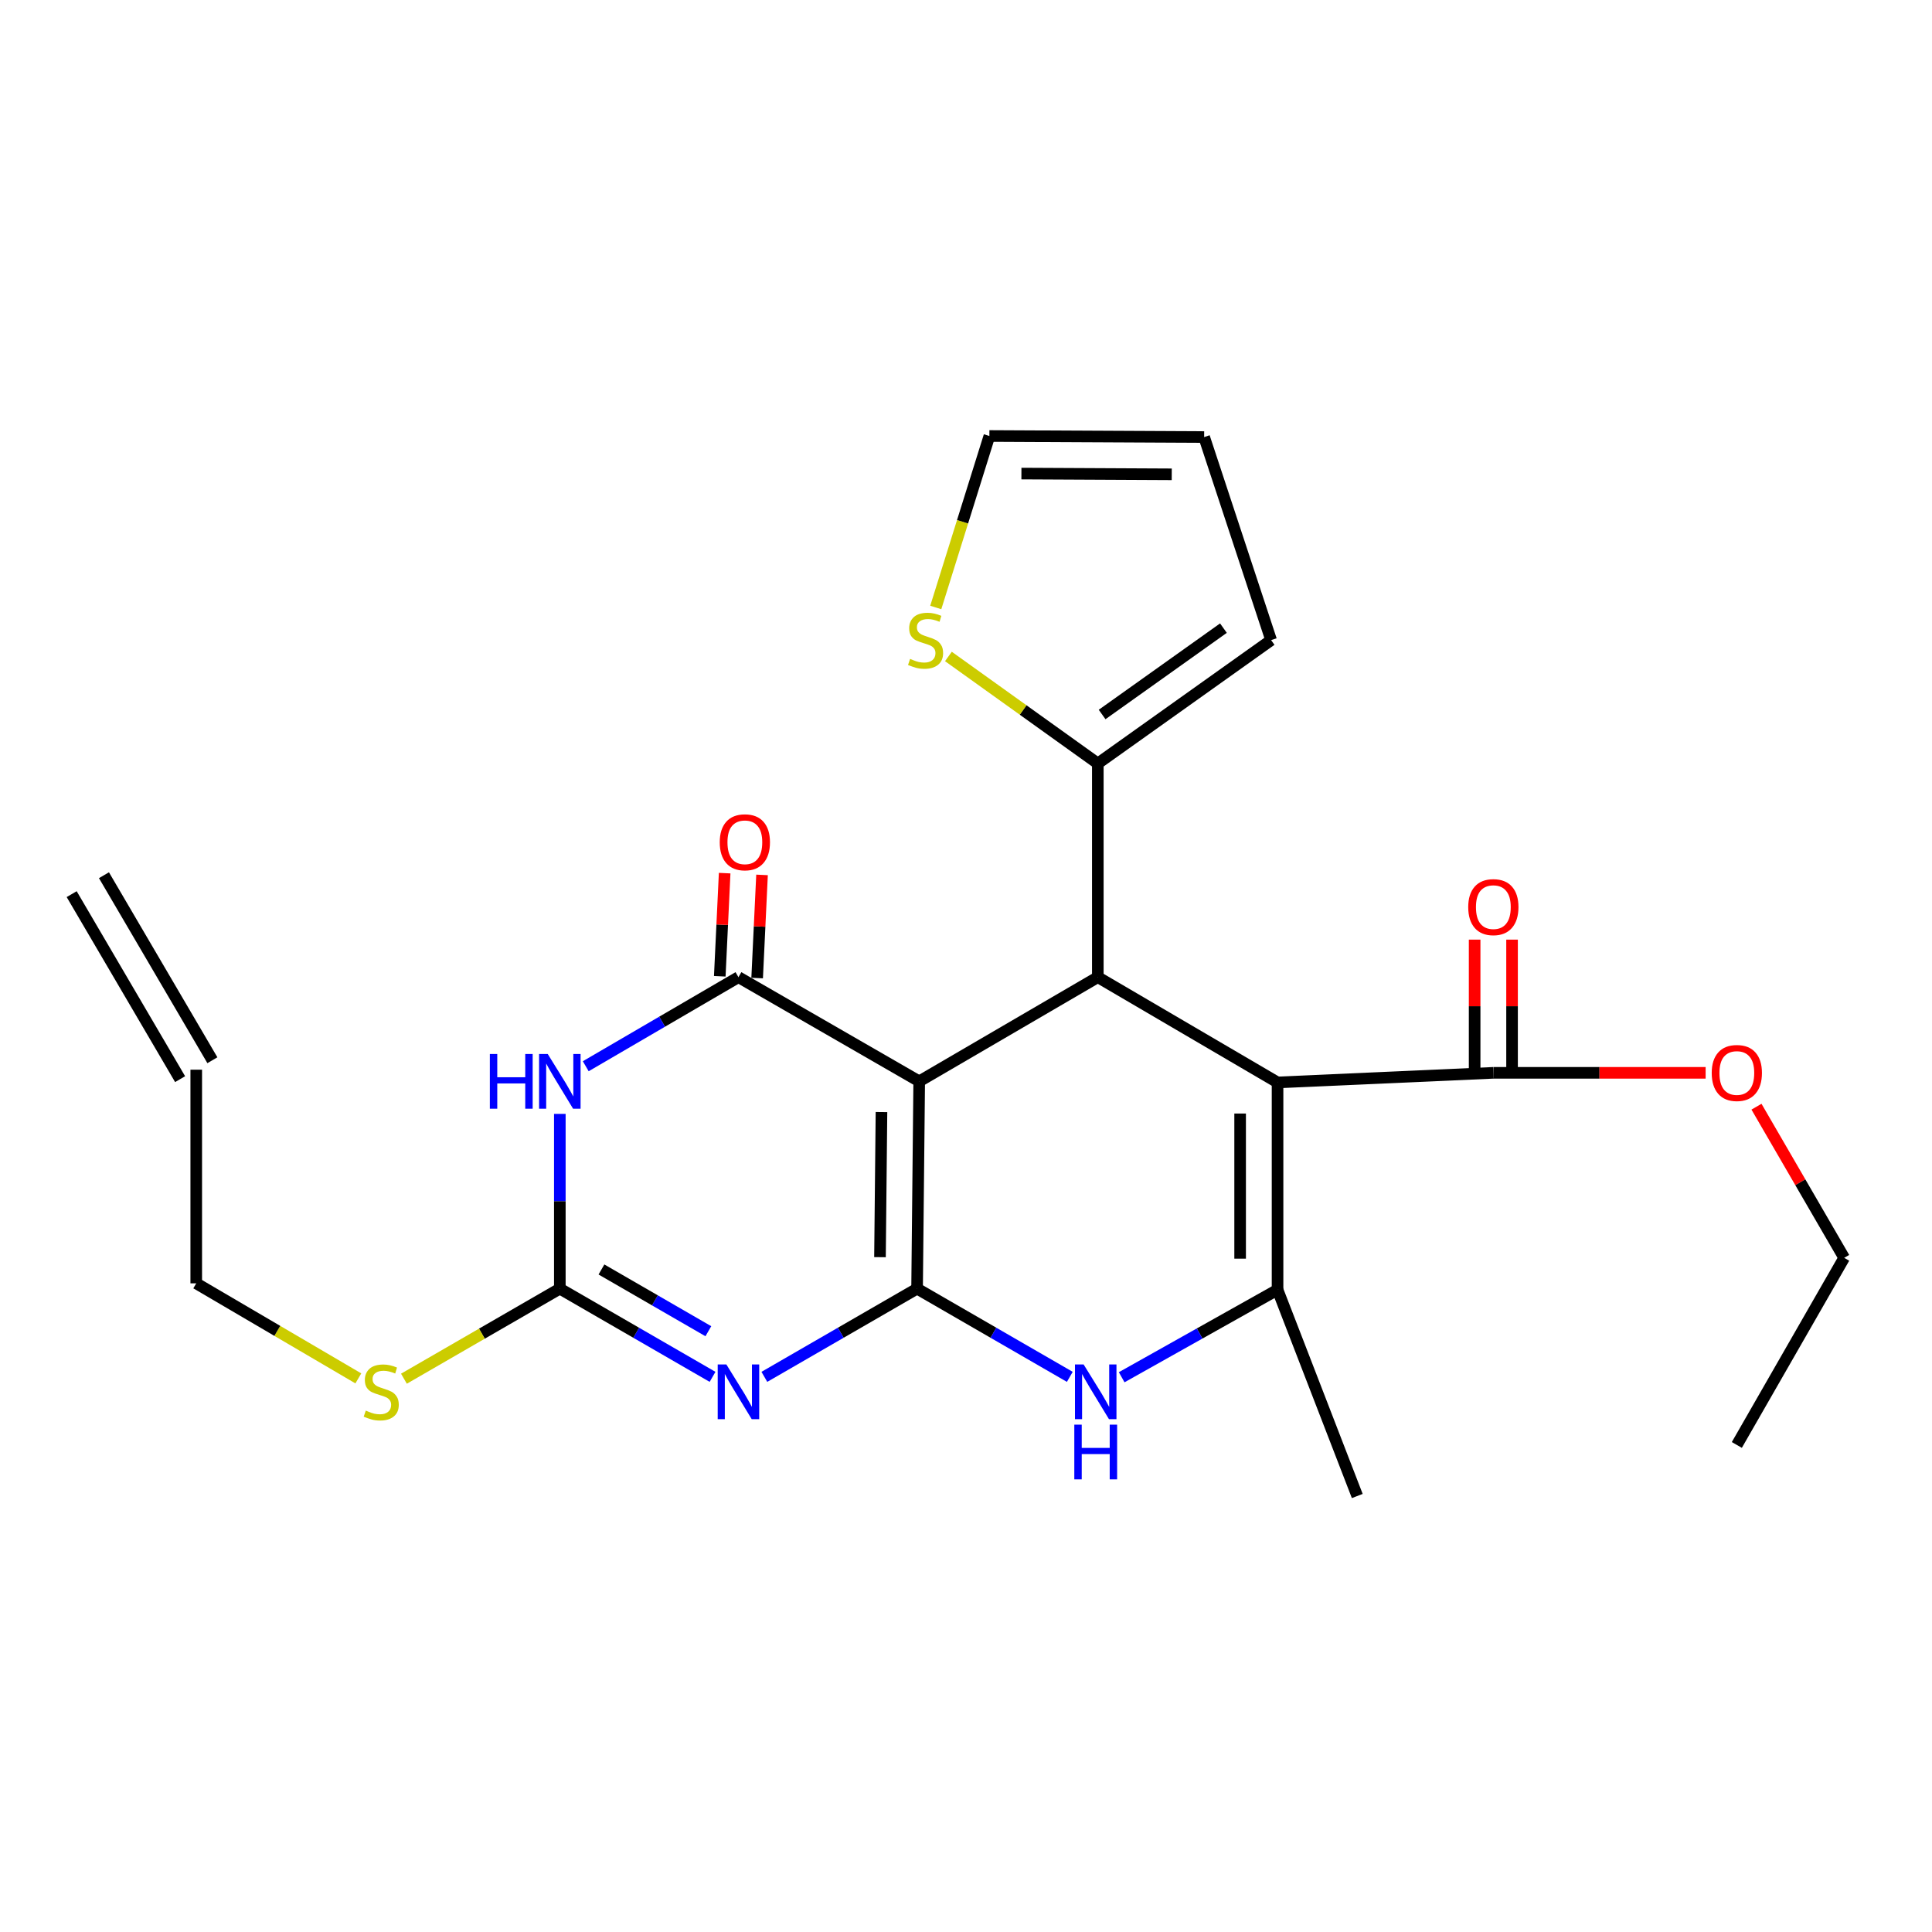 <?xml version='1.0' encoding='iso-8859-1'?>
<svg version='1.1' baseProfile='full'
              xmlns='http://www.w3.org/2000/svg'
                      xmlns:rdkit='http://www.rdkit.org/xml'
                      xmlns:xlink='http://www.w3.org/1999/xlink'
                  xml:space='preserve'
width='1000px' height='1000px' viewBox='0 0 1000 1000'>
<!-- END OF HEADER -->
<rect style='opacity:1.0;fill:#FFFFFF;stroke:none' width='1000' height='1000' x='0' y='0'> </rect>
<path class='bond-0' d='M 474.682,667.002 L 475.78,559.706' style='fill:none;fill-rule:evenodd;stroke:#000000;stroke-width:6px;stroke-linecap:butt;stroke-linejoin:miter;stroke-opacity:1' />
<path class='bond-0' d='M 455.48,650.709 L 456.249,575.602' style='fill:none;fill-rule:evenodd;stroke:#000000;stroke-width:6px;stroke-linecap:butt;stroke-linejoin:miter;stroke-opacity:1' />
<path class='bond-1' d='M 474.682,667.002 L 435.158,689.83' style='fill:none;fill-rule:evenodd;stroke:#000000;stroke-width:6px;stroke-linecap:butt;stroke-linejoin:miter;stroke-opacity:1' />
<path class='bond-1' d='M 435.158,689.83 L 395.633,712.658' style='fill:none;fill-rule:evenodd;stroke:#0000FF;stroke-width:6px;stroke-linecap:butt;stroke-linejoin:miter;stroke-opacity:1' />
<path class='bond-7' d='M 474.682,667.002 L 514.207,689.83' style='fill:none;fill-rule:evenodd;stroke:#000000;stroke-width:6px;stroke-linecap:butt;stroke-linejoin:miter;stroke-opacity:1' />
<path class='bond-7' d='M 514.207,689.83 L 553.732,712.658' style='fill:none;fill-rule:evenodd;stroke:#0000FF;stroke-width:6px;stroke-linecap:butt;stroke-linejoin:miter;stroke-opacity:1' />
<path class='bond-3' d='M 475.78,559.706 L 382.224,505.778' style='fill:none;fill-rule:evenodd;stroke:#000000;stroke-width:6px;stroke-linecap:butt;stroke-linejoin:miter;stroke-opacity:1' />
<path class='bond-4' d='M 475.78,559.706 L 568.228,505.778' style='fill:none;fill-rule:evenodd;stroke:#000000;stroke-width:6px;stroke-linecap:butt;stroke-linejoin:miter;stroke-opacity:1' />
<path class='bond-8' d='M 368.815,712.658 L 329.29,689.83' style='fill:none;fill-rule:evenodd;stroke:#0000FF;stroke-width:6px;stroke-linecap:butt;stroke-linejoin:miter;stroke-opacity:1' />
<path class='bond-8' d='M 329.29,689.83 L 289.765,667.002' style='fill:none;fill-rule:evenodd;stroke:#000000;stroke-width:6px;stroke-linecap:butt;stroke-linejoin:miter;stroke-opacity:1' />
<path class='bond-8' d='M 366.644,689.038 L 338.976,673.059' style='fill:none;fill-rule:evenodd;stroke:#0000FF;stroke-width:6px;stroke-linecap:butt;stroke-linejoin:miter;stroke-opacity:1' />
<path class='bond-8' d='M 338.976,673.059 L 311.309,657.079' style='fill:none;fill-rule:evenodd;stroke:#000000;stroke-width:6px;stroke-linecap:butt;stroke-linejoin:miter;stroke-opacity:1' />
<path class='bond-2' d='M 661.256,560.265 L 661.256,667.572' style='fill:none;fill-rule:evenodd;stroke:#000000;stroke-width:6px;stroke-linecap:butt;stroke-linejoin:miter;stroke-opacity:1' />
<path class='bond-2' d='M 641.889,576.361 L 641.889,651.476' style='fill:none;fill-rule:evenodd;stroke:#000000;stroke-width:6px;stroke-linecap:butt;stroke-linejoin:miter;stroke-opacity:1' />
<path class='bond-10' d='M 661.256,560.265 L 772.953,555.294' style='fill:none;fill-rule:evenodd;stroke:#000000;stroke-width:6px;stroke-linecap:butt;stroke-linejoin:miter;stroke-opacity:1' />
<path class='bond-25' d='M 661.256,560.265 L 568.228,505.778' style='fill:none;fill-rule:evenodd;stroke:#000000;stroke-width:6px;stroke-linecap:butt;stroke-linejoin:miter;stroke-opacity:1' />
<path class='bond-12' d='M 391.897,506.237 L 393.162,479.544' style='fill:none;fill-rule:evenodd;stroke:#000000;stroke-width:6px;stroke-linecap:butt;stroke-linejoin:miter;stroke-opacity:1' />
<path class='bond-12' d='M 393.162,479.544 L 394.428,452.851' style='fill:none;fill-rule:evenodd;stroke:#FF0000;stroke-width:6px;stroke-linecap:butt;stroke-linejoin:miter;stroke-opacity:1' />
<path class='bond-12' d='M 372.551,505.319 L 373.817,478.626' style='fill:none;fill-rule:evenodd;stroke:#000000;stroke-width:6px;stroke-linecap:butt;stroke-linejoin:miter;stroke-opacity:1' />
<path class='bond-12' d='M 373.817,478.626 L 375.082,451.933' style='fill:none;fill-rule:evenodd;stroke:#FF0000;stroke-width:6px;stroke-linecap:butt;stroke-linejoin:miter;stroke-opacity:1' />
<path class='bond-26' d='M 382.224,505.778 L 342.703,528.829' style='fill:none;fill-rule:evenodd;stroke:#000000;stroke-width:6px;stroke-linecap:butt;stroke-linejoin:miter;stroke-opacity:1' />
<path class='bond-26' d='M 342.703,528.829 L 303.181,551.881' style='fill:none;fill-rule:evenodd;stroke:#0000FF;stroke-width:6px;stroke-linecap:butt;stroke-linejoin:miter;stroke-opacity:1' />
<path class='bond-9' d='M 568.228,505.778 L 568.228,395.179' style='fill:none;fill-rule:evenodd;stroke:#000000;stroke-width:6px;stroke-linecap:butt;stroke-linejoin:miter;stroke-opacity:1' />
<path class='bond-5' d='M 289.765,576.548 L 289.765,621.775' style='fill:none;fill-rule:evenodd;stroke:#0000FF;stroke-width:6px;stroke-linecap:butt;stroke-linejoin:miter;stroke-opacity:1' />
<path class='bond-5' d='M 289.765,621.775 L 289.765,667.002' style='fill:none;fill-rule:evenodd;stroke:#000000;stroke-width:6px;stroke-linecap:butt;stroke-linejoin:miter;stroke-opacity:1' />
<path class='bond-6' d='M 661.256,667.572 L 620.918,690.216' style='fill:none;fill-rule:evenodd;stroke:#000000;stroke-width:6px;stroke-linecap:butt;stroke-linejoin:miter;stroke-opacity:1' />
<path class='bond-6' d='M 620.918,690.216 L 580.579,712.859' style='fill:none;fill-rule:evenodd;stroke:#0000FF;stroke-width:6px;stroke-linecap:butt;stroke-linejoin:miter;stroke-opacity:1' />
<path class='bond-21' d='M 661.256,667.572 L 702.52,774.33' style='fill:none;fill-rule:evenodd;stroke:#000000;stroke-width:6px;stroke-linecap:butt;stroke-linejoin:miter;stroke-opacity:1' />
<path class='bond-16' d='M 289.765,667.002 L 249.421,690.309' style='fill:none;fill-rule:evenodd;stroke:#000000;stroke-width:6px;stroke-linecap:butt;stroke-linejoin:miter;stroke-opacity:1' />
<path class='bond-16' d='M 249.421,690.309 L 209.077,713.615' style='fill:none;fill-rule:evenodd;stroke:#CCCC00;stroke-width:6px;stroke-linecap:butt;stroke-linejoin:miter;stroke-opacity:1' />
<path class='bond-11' d='M 568.228,395.179 L 529.561,367.483' style='fill:none;fill-rule:evenodd;stroke:#000000;stroke-width:6px;stroke-linecap:butt;stroke-linejoin:miter;stroke-opacity:1' />
<path class='bond-11' d='M 529.561,367.483 L 490.894,339.787' style='fill:none;fill-rule:evenodd;stroke:#CCCC00;stroke-width:6px;stroke-linecap:butt;stroke-linejoin:miter;stroke-opacity:1' />
<path class='bond-13' d='M 568.228,395.179 L 657.932,331.319' style='fill:none;fill-rule:evenodd;stroke:#000000;stroke-width:6px;stroke-linecap:butt;stroke-linejoin:miter;stroke-opacity:1' />
<path class='bond-13' d='M 570.451,369.822 L 633.244,325.12' style='fill:none;fill-rule:evenodd;stroke:#000000;stroke-width:6px;stroke-linecap:butt;stroke-linejoin:miter;stroke-opacity:1' />
<path class='bond-15' d='M 782.637,555.294 L 782.637,520.821' style='fill:none;fill-rule:evenodd;stroke:#000000;stroke-width:6px;stroke-linecap:butt;stroke-linejoin:miter;stroke-opacity:1' />
<path class='bond-15' d='M 782.637,520.821 L 782.637,486.349' style='fill:none;fill-rule:evenodd;stroke:#FF0000;stroke-width:6px;stroke-linecap:butt;stroke-linejoin:miter;stroke-opacity:1' />
<path class='bond-15' d='M 763.269,555.294 L 763.269,520.821' style='fill:none;fill-rule:evenodd;stroke:#000000;stroke-width:6px;stroke-linecap:butt;stroke-linejoin:miter;stroke-opacity:1' />
<path class='bond-15' d='M 763.269,520.821 L 763.269,486.349' style='fill:none;fill-rule:evenodd;stroke:#FF0000;stroke-width:6px;stroke-linecap:butt;stroke-linejoin:miter;stroke-opacity:1' />
<path class='bond-20' d='M 772.953,555.294 L 827.892,555.294' style='fill:none;fill-rule:evenodd;stroke:#000000;stroke-width:6px;stroke-linecap:butt;stroke-linejoin:miter;stroke-opacity:1' />
<path class='bond-20' d='M 827.892,555.294 L 882.831,555.294' style='fill:none;fill-rule:evenodd;stroke:#FF0000;stroke-width:6px;stroke-linecap:butt;stroke-linejoin:miter;stroke-opacity:1' />
<path class='bond-14' d='M 484.352,314.432 L 498.228,270.051' style='fill:none;fill-rule:evenodd;stroke:#CCCC00;stroke-width:6px;stroke-linecap:butt;stroke-linejoin:miter;stroke-opacity:1' />
<path class='bond-14' d='M 498.228,270.051 L 512.105,225.67' style='fill:none;fill-rule:evenodd;stroke:#000000;stroke-width:6px;stroke-linecap:butt;stroke-linejoin:miter;stroke-opacity:1' />
<path class='bond-17' d='M 657.932,331.319 L 623.264,226.218' style='fill:none;fill-rule:evenodd;stroke:#000000;stroke-width:6px;stroke-linecap:butt;stroke-linejoin:miter;stroke-opacity:1' />
<path class='bond-27' d='M 512.105,225.67 L 623.264,226.218' style='fill:none;fill-rule:evenodd;stroke:#000000;stroke-width:6px;stroke-linecap:butt;stroke-linejoin:miter;stroke-opacity:1' />
<path class='bond-27' d='M 528.683,245.119 L 606.494,245.503' style='fill:none;fill-rule:evenodd;stroke:#000000;stroke-width:6px;stroke-linecap:butt;stroke-linejoin:miter;stroke-opacity:1' />
<path class='bond-22' d='M 185.473,713.451 L 143.525,688.855' style='fill:none;fill-rule:evenodd;stroke:#CCCC00;stroke-width:6px;stroke-linecap:butt;stroke-linejoin:miter;stroke-opacity:1' />
<path class='bond-22' d='M 143.525,688.855 L 101.577,664.258' style='fill:none;fill-rule:evenodd;stroke:#000000;stroke-width:6px;stroke-linecap:butt;stroke-linejoin:miter;stroke-opacity:1' />
<path class='bond-18' d='M 101.577,553.67 L 101.577,664.258' style='fill:none;fill-rule:evenodd;stroke:#000000;stroke-width:6px;stroke-linecap:butt;stroke-linejoin:miter;stroke-opacity:1' />
<path class='bond-19' d='M 109.932,548.773 L 53.809,453.011' style='fill:none;fill-rule:evenodd;stroke:#000000;stroke-width:6px;stroke-linecap:butt;stroke-linejoin:miter;stroke-opacity:1' />
<path class='bond-19' d='M 93.223,558.566 L 37.1,462.804' style='fill:none;fill-rule:evenodd;stroke:#000000;stroke-width:6px;stroke-linecap:butt;stroke-linejoin:miter;stroke-opacity:1' />
<path class='bond-23' d='M 909.152,572.822 L 931.849,611.939' style='fill:none;fill-rule:evenodd;stroke:#FF0000;stroke-width:6px;stroke-linecap:butt;stroke-linejoin:miter;stroke-opacity:1' />
<path class='bond-23' d='M 931.849,611.939 L 954.545,651.056' style='fill:none;fill-rule:evenodd;stroke:#000000;stroke-width:6px;stroke-linecap:butt;stroke-linejoin:miter;stroke-opacity:1' />
<path class='bond-24' d='M 954.545,651.056 L 898.982,747.905' style='fill:none;fill-rule:evenodd;stroke:#000000;stroke-width:6px;stroke-linecap:butt;stroke-linejoin:miter;stroke-opacity:1' />
<path  class='atom-2' d='M 375.964 706.243
L 385.244 721.243
Q 386.164 722.723, 387.644 725.403
Q 389.124 728.083, 389.204 728.243
L 389.204 706.243
L 392.964 706.243
L 392.964 734.563
L 389.084 734.563
L 379.124 718.163
Q 377.964 716.243, 376.724 714.043
Q 375.524 711.843, 375.164 711.163
L 375.164 734.563
L 371.484 734.563
L 371.484 706.243
L 375.964 706.243
' fill='#0000FF'/>
<path  class='atom-6' d='M 253.545 545.546
L 257.385 545.546
L 257.385 557.586
L 271.865 557.586
L 271.865 545.546
L 275.705 545.546
L 275.705 573.866
L 271.865 573.866
L 271.865 560.786
L 257.385 560.786
L 257.385 573.866
L 253.545 573.866
L 253.545 545.546
' fill='#0000FF'/>
<path  class='atom-6' d='M 283.505 545.546
L 292.785 560.546
Q 293.705 562.026, 295.185 564.706
Q 296.665 567.386, 296.745 567.546
L 296.745 545.546
L 300.505 545.546
L 300.505 573.866
L 296.625 573.866
L 286.665 557.466
Q 285.505 555.546, 284.265 553.346
Q 283.065 551.146, 282.705 550.466
L 282.705 573.866
L 279.025 573.866
L 279.025 545.546
L 283.505 545.546
' fill='#0000FF'/>
<path  class='atom-8' d='M 560.881 706.243
L 570.161 721.243
Q 571.081 722.723, 572.561 725.403
Q 574.041 728.083, 574.121 728.243
L 574.121 706.243
L 577.881 706.243
L 577.881 734.563
L 574.001 734.563
L 564.041 718.163
Q 562.881 716.243, 561.641 714.043
Q 560.441 711.843, 560.081 711.163
L 560.081 734.563
L 556.401 734.563
L 556.401 706.243
L 560.881 706.243
' fill='#0000FF'/>
<path  class='atom-8' d='M 556.061 737.395
L 559.901 737.395
L 559.901 749.435
L 574.381 749.435
L 574.381 737.395
L 578.221 737.395
L 578.221 765.715
L 574.381 765.715
L 574.381 752.635
L 559.901 752.635
L 559.901 765.715
L 556.061 765.715
L 556.061 737.395
' fill='#0000FF'/>
<path  class='atom-12' d='M 471.072 341.039
Q 471.392 341.159, 472.712 341.719
Q 474.032 342.279, 475.472 342.639
Q 476.952 342.959, 478.392 342.959
Q 481.072 342.959, 482.632 341.679
Q 484.192 340.359, 484.192 338.079
Q 484.192 336.519, 483.392 335.559
Q 482.632 334.599, 481.432 334.079
Q 480.232 333.559, 478.232 332.959
Q 475.712 332.199, 474.192 331.479
Q 472.712 330.759, 471.632 329.239
Q 470.592 327.719, 470.592 325.159
Q 470.592 321.599, 472.992 319.399
Q 475.432 317.199, 480.232 317.199
Q 483.512 317.199, 487.232 318.759
L 486.312 321.839
Q 482.912 320.439, 480.352 320.439
Q 477.592 320.439, 476.072 321.599
Q 474.552 322.719, 474.592 324.679
Q 474.592 326.199, 475.352 327.119
Q 476.152 328.039, 477.272 328.559
Q 478.432 329.079, 480.352 329.679
Q 482.912 330.479, 484.432 331.279
Q 485.952 332.079, 487.032 333.719
Q 488.152 335.319, 488.152 338.079
Q 488.152 341.999, 485.512 344.119
Q 482.912 346.199, 478.552 346.199
Q 476.032 346.199, 474.112 345.639
Q 472.232 345.119, 469.992 344.199
L 471.072 341.039
' fill='#CCCC00'/>
<path  class='atom-13' d='M 372.538 435.963
Q 372.538 429.163, 375.898 425.363
Q 379.258 421.563, 385.538 421.563
Q 391.818 421.563, 395.178 425.363
Q 398.538 429.163, 398.538 435.963
Q 398.538 442.843, 395.138 446.763
Q 391.738 450.643, 385.538 450.643
Q 379.298 450.643, 375.898 446.763
Q 372.538 442.883, 372.538 435.963
M 385.538 447.443
Q 389.858 447.443, 392.178 444.563
Q 394.538 441.643, 394.538 435.963
Q 394.538 430.403, 392.178 427.603
Q 389.858 424.763, 385.538 424.763
Q 381.218 424.763, 378.858 427.563
Q 376.538 430.363, 376.538 435.963
Q 376.538 441.683, 378.858 444.563
Q 381.218 447.443, 385.538 447.443
' fill='#FF0000'/>
<path  class='atom-16' d='M 759.953 469.522
Q 759.953 462.722, 763.313 458.922
Q 766.673 455.122, 772.953 455.122
Q 779.233 455.122, 782.593 458.922
Q 785.953 462.722, 785.953 469.522
Q 785.953 476.402, 782.553 480.322
Q 779.153 484.202, 772.953 484.202
Q 766.713 484.202, 763.313 480.322
Q 759.953 476.442, 759.953 469.522
M 772.953 481.002
Q 777.273 481.002, 779.593 478.122
Q 781.953 475.202, 781.953 469.522
Q 781.953 463.962, 779.593 461.162
Q 777.273 458.322, 772.953 458.322
Q 768.633 458.322, 766.273 461.122
Q 763.953 463.922, 763.953 469.522
Q 763.953 475.242, 766.273 478.122
Q 768.633 481.002, 772.953 481.002
' fill='#FF0000'/>
<path  class='atom-17' d='M 189.328 730.123
Q 189.648 730.243, 190.968 730.803
Q 192.288 731.363, 193.728 731.723
Q 195.208 732.043, 196.648 732.043
Q 199.328 732.043, 200.888 730.763
Q 202.448 729.443, 202.448 727.163
Q 202.448 725.603, 201.648 724.643
Q 200.888 723.683, 199.688 723.163
Q 198.488 722.643, 196.488 722.043
Q 193.968 721.283, 192.448 720.563
Q 190.968 719.843, 189.888 718.323
Q 188.848 716.803, 188.848 714.243
Q 188.848 710.683, 191.248 708.483
Q 193.688 706.283, 198.488 706.283
Q 201.768 706.283, 205.488 707.843
L 204.568 710.923
Q 201.168 709.523, 198.608 709.523
Q 195.848 709.523, 194.328 710.683
Q 192.808 711.803, 192.848 713.763
Q 192.848 715.283, 193.608 716.203
Q 194.408 717.123, 195.528 717.643
Q 196.688 718.163, 198.608 718.763
Q 201.168 719.563, 202.688 720.363
Q 204.208 721.163, 205.288 722.803
Q 206.408 724.403, 206.408 727.163
Q 206.408 731.083, 203.768 733.203
Q 201.168 735.283, 196.808 735.283
Q 194.288 735.283, 192.368 734.723
Q 190.488 734.203, 188.248 733.283
L 189.328 730.123
' fill='#CCCC00'/>
<path  class='atom-21' d='M 885.982 555.374
Q 885.982 548.574, 889.342 544.774
Q 892.702 540.974, 898.982 540.974
Q 905.262 540.974, 908.622 544.774
Q 911.982 548.574, 911.982 555.374
Q 911.982 562.254, 908.582 566.174
Q 905.182 570.054, 898.982 570.054
Q 892.742 570.054, 889.342 566.174
Q 885.982 562.294, 885.982 555.374
M 898.982 566.854
Q 903.302 566.854, 905.622 563.974
Q 907.982 561.054, 907.982 555.374
Q 907.982 549.814, 905.622 547.014
Q 903.302 544.174, 898.982 544.174
Q 894.662 544.174, 892.302 546.974
Q 889.982 549.774, 889.982 555.374
Q 889.982 561.094, 892.302 563.974
Q 894.662 566.854, 898.982 566.854
' fill='#FF0000'/>
</svg>
